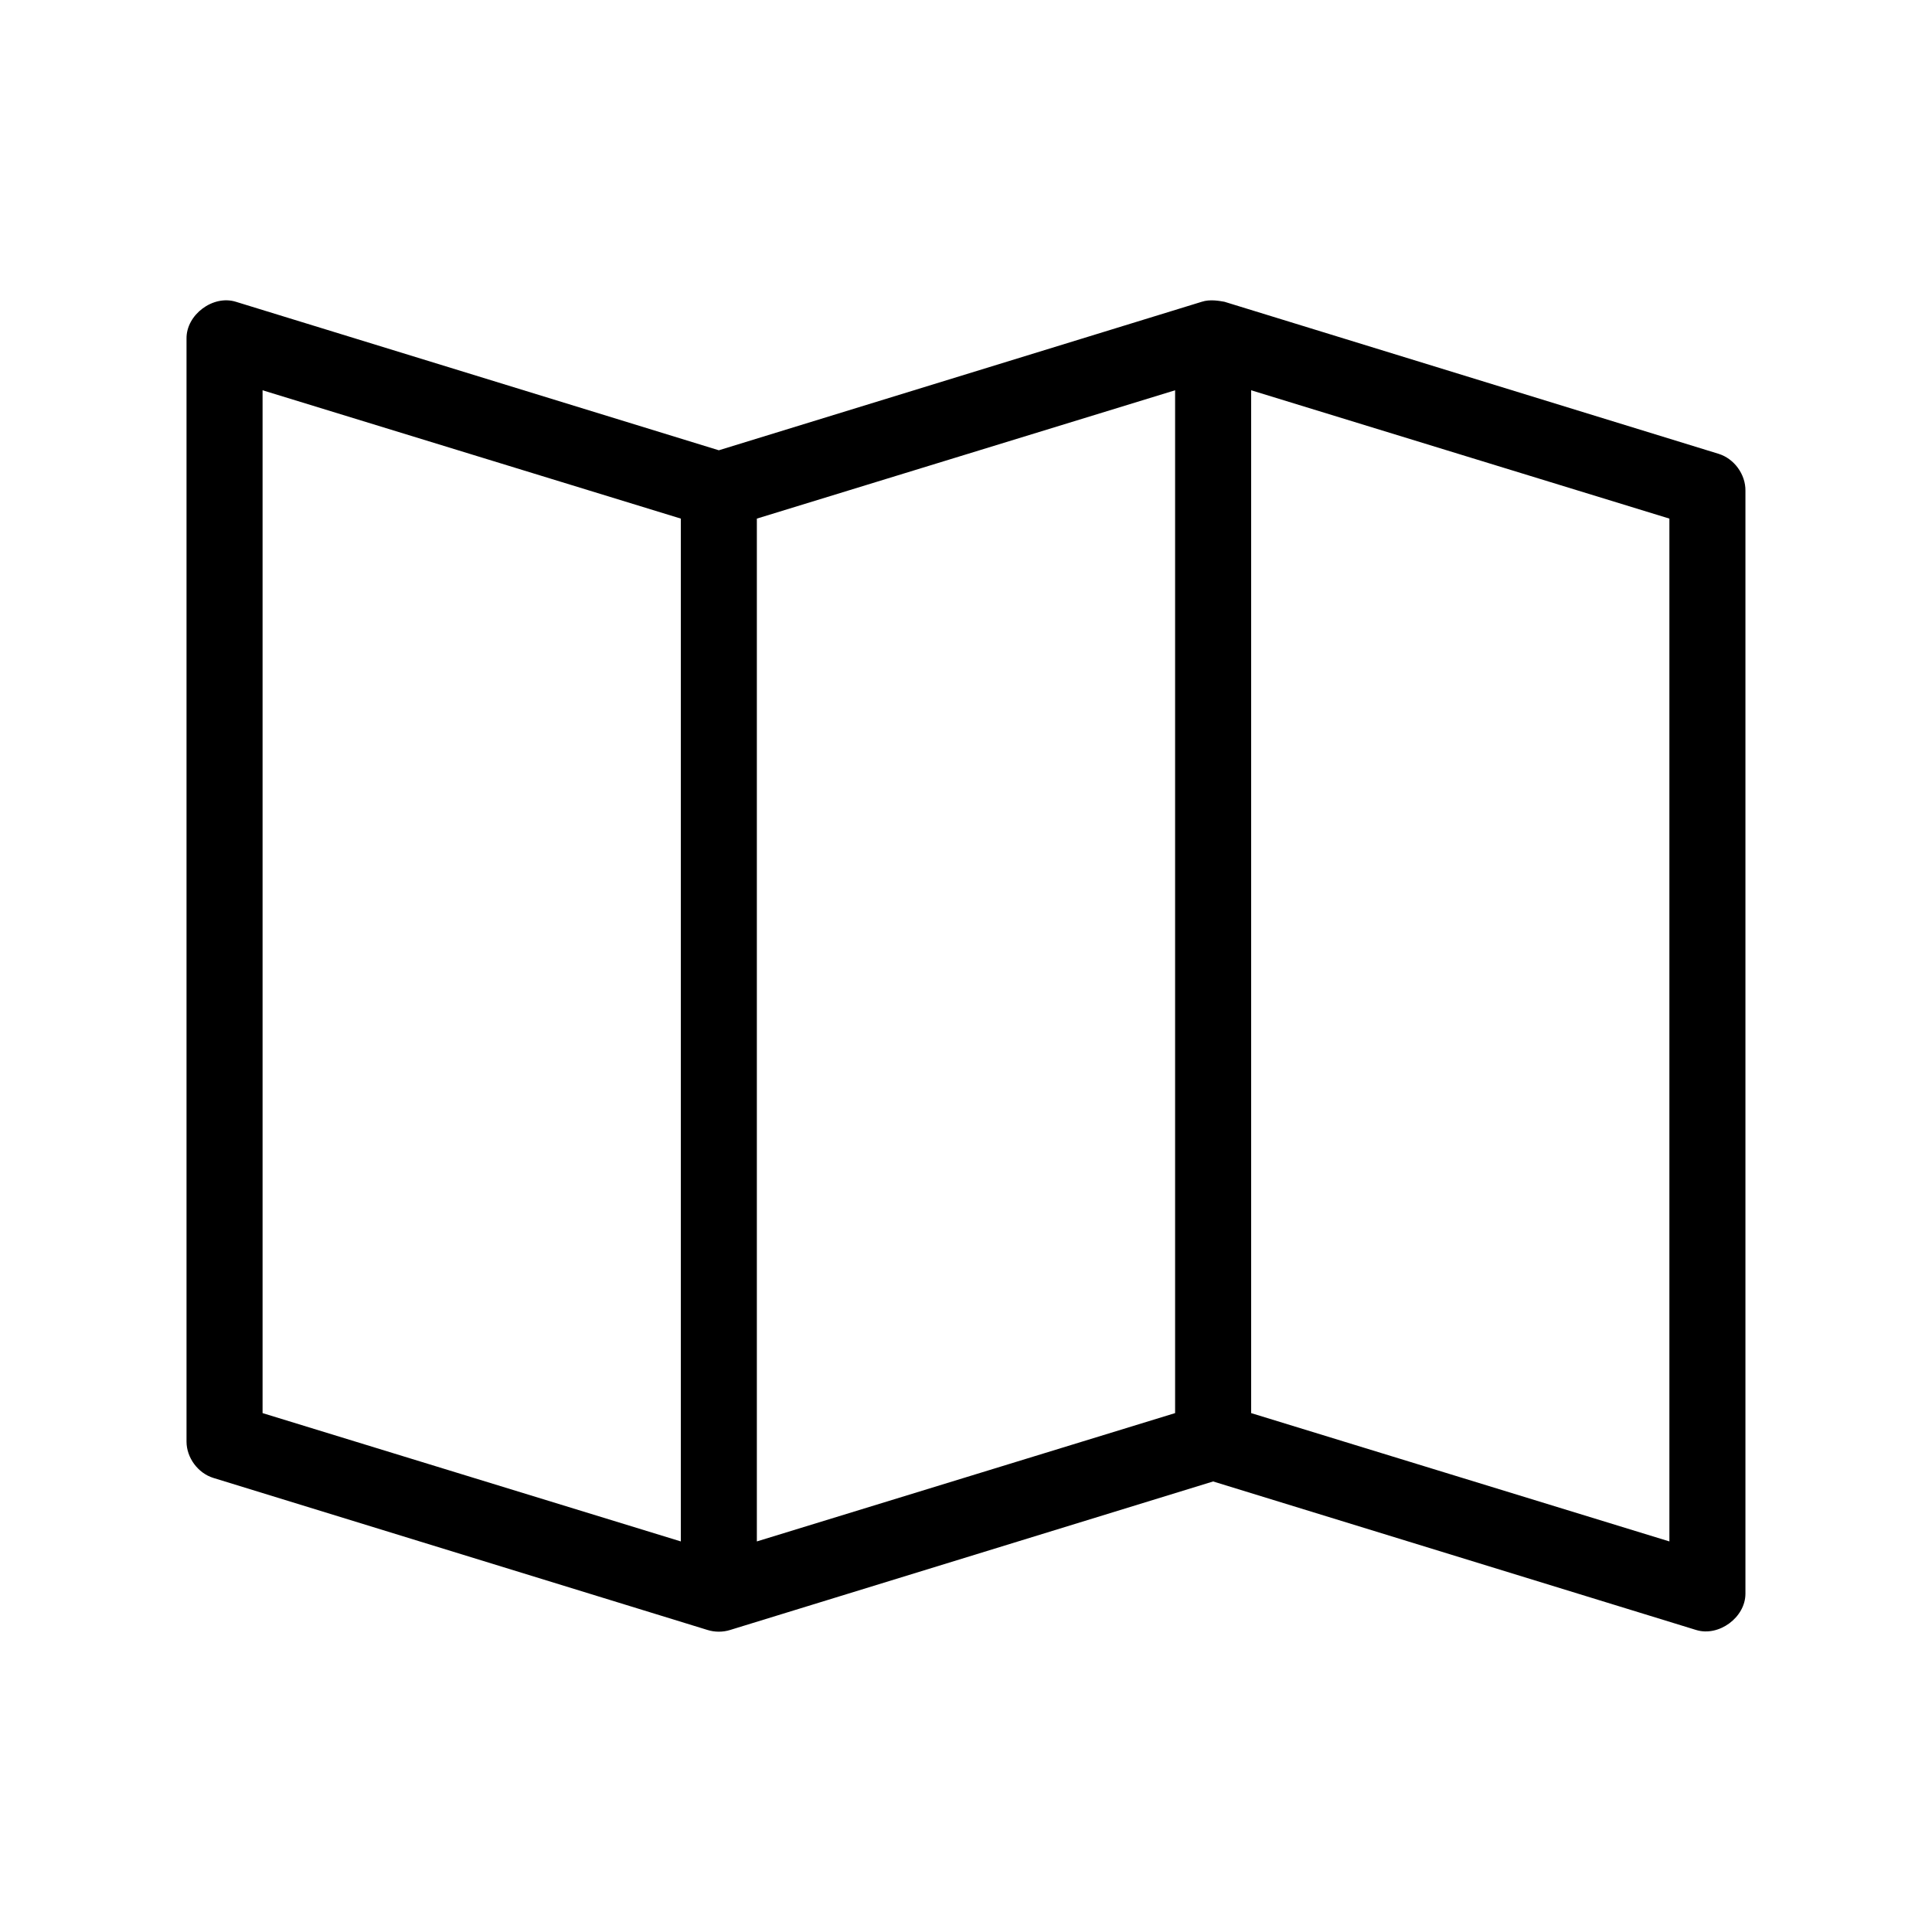 <?xml version="1.0" encoding="UTF-8"?>
<!-- The Best Svg Icon site in the world: iconSvg.co, Visit us! https://iconsvg.co -->
<svg fill="#000000" width="800px" height="800px" version="1.1" viewBox="144 144 512 512" xmlns="http://www.w3.org/2000/svg">
 <path d="m468.48 223.97 130.99 40.305c4.117 1.281 7.144 5.453 7.086 9.762v292.32c0 6.281-7.07 11.469-13.066 9.605l-128-39.359-128 39.359c-1.934 0.602-4.051 0.602-5.984 0l-130.99-40.305c-4.066-1.266-7.078-5.348-7.086-9.605v-292.32c-0.086-6.336 7.019-11.641 13.066-9.762l128 39.359 128-39.359c2.148-0.703 4.59-0.246 5.984 0zm7.086 23.457v271.06l110.84 34.008v-271.06zm-20.152 0-110.84 34.008v271.06l110.84-34.008zm-241.83 0v271.06l110.84 34.008v-271.06z"/>
</svg>